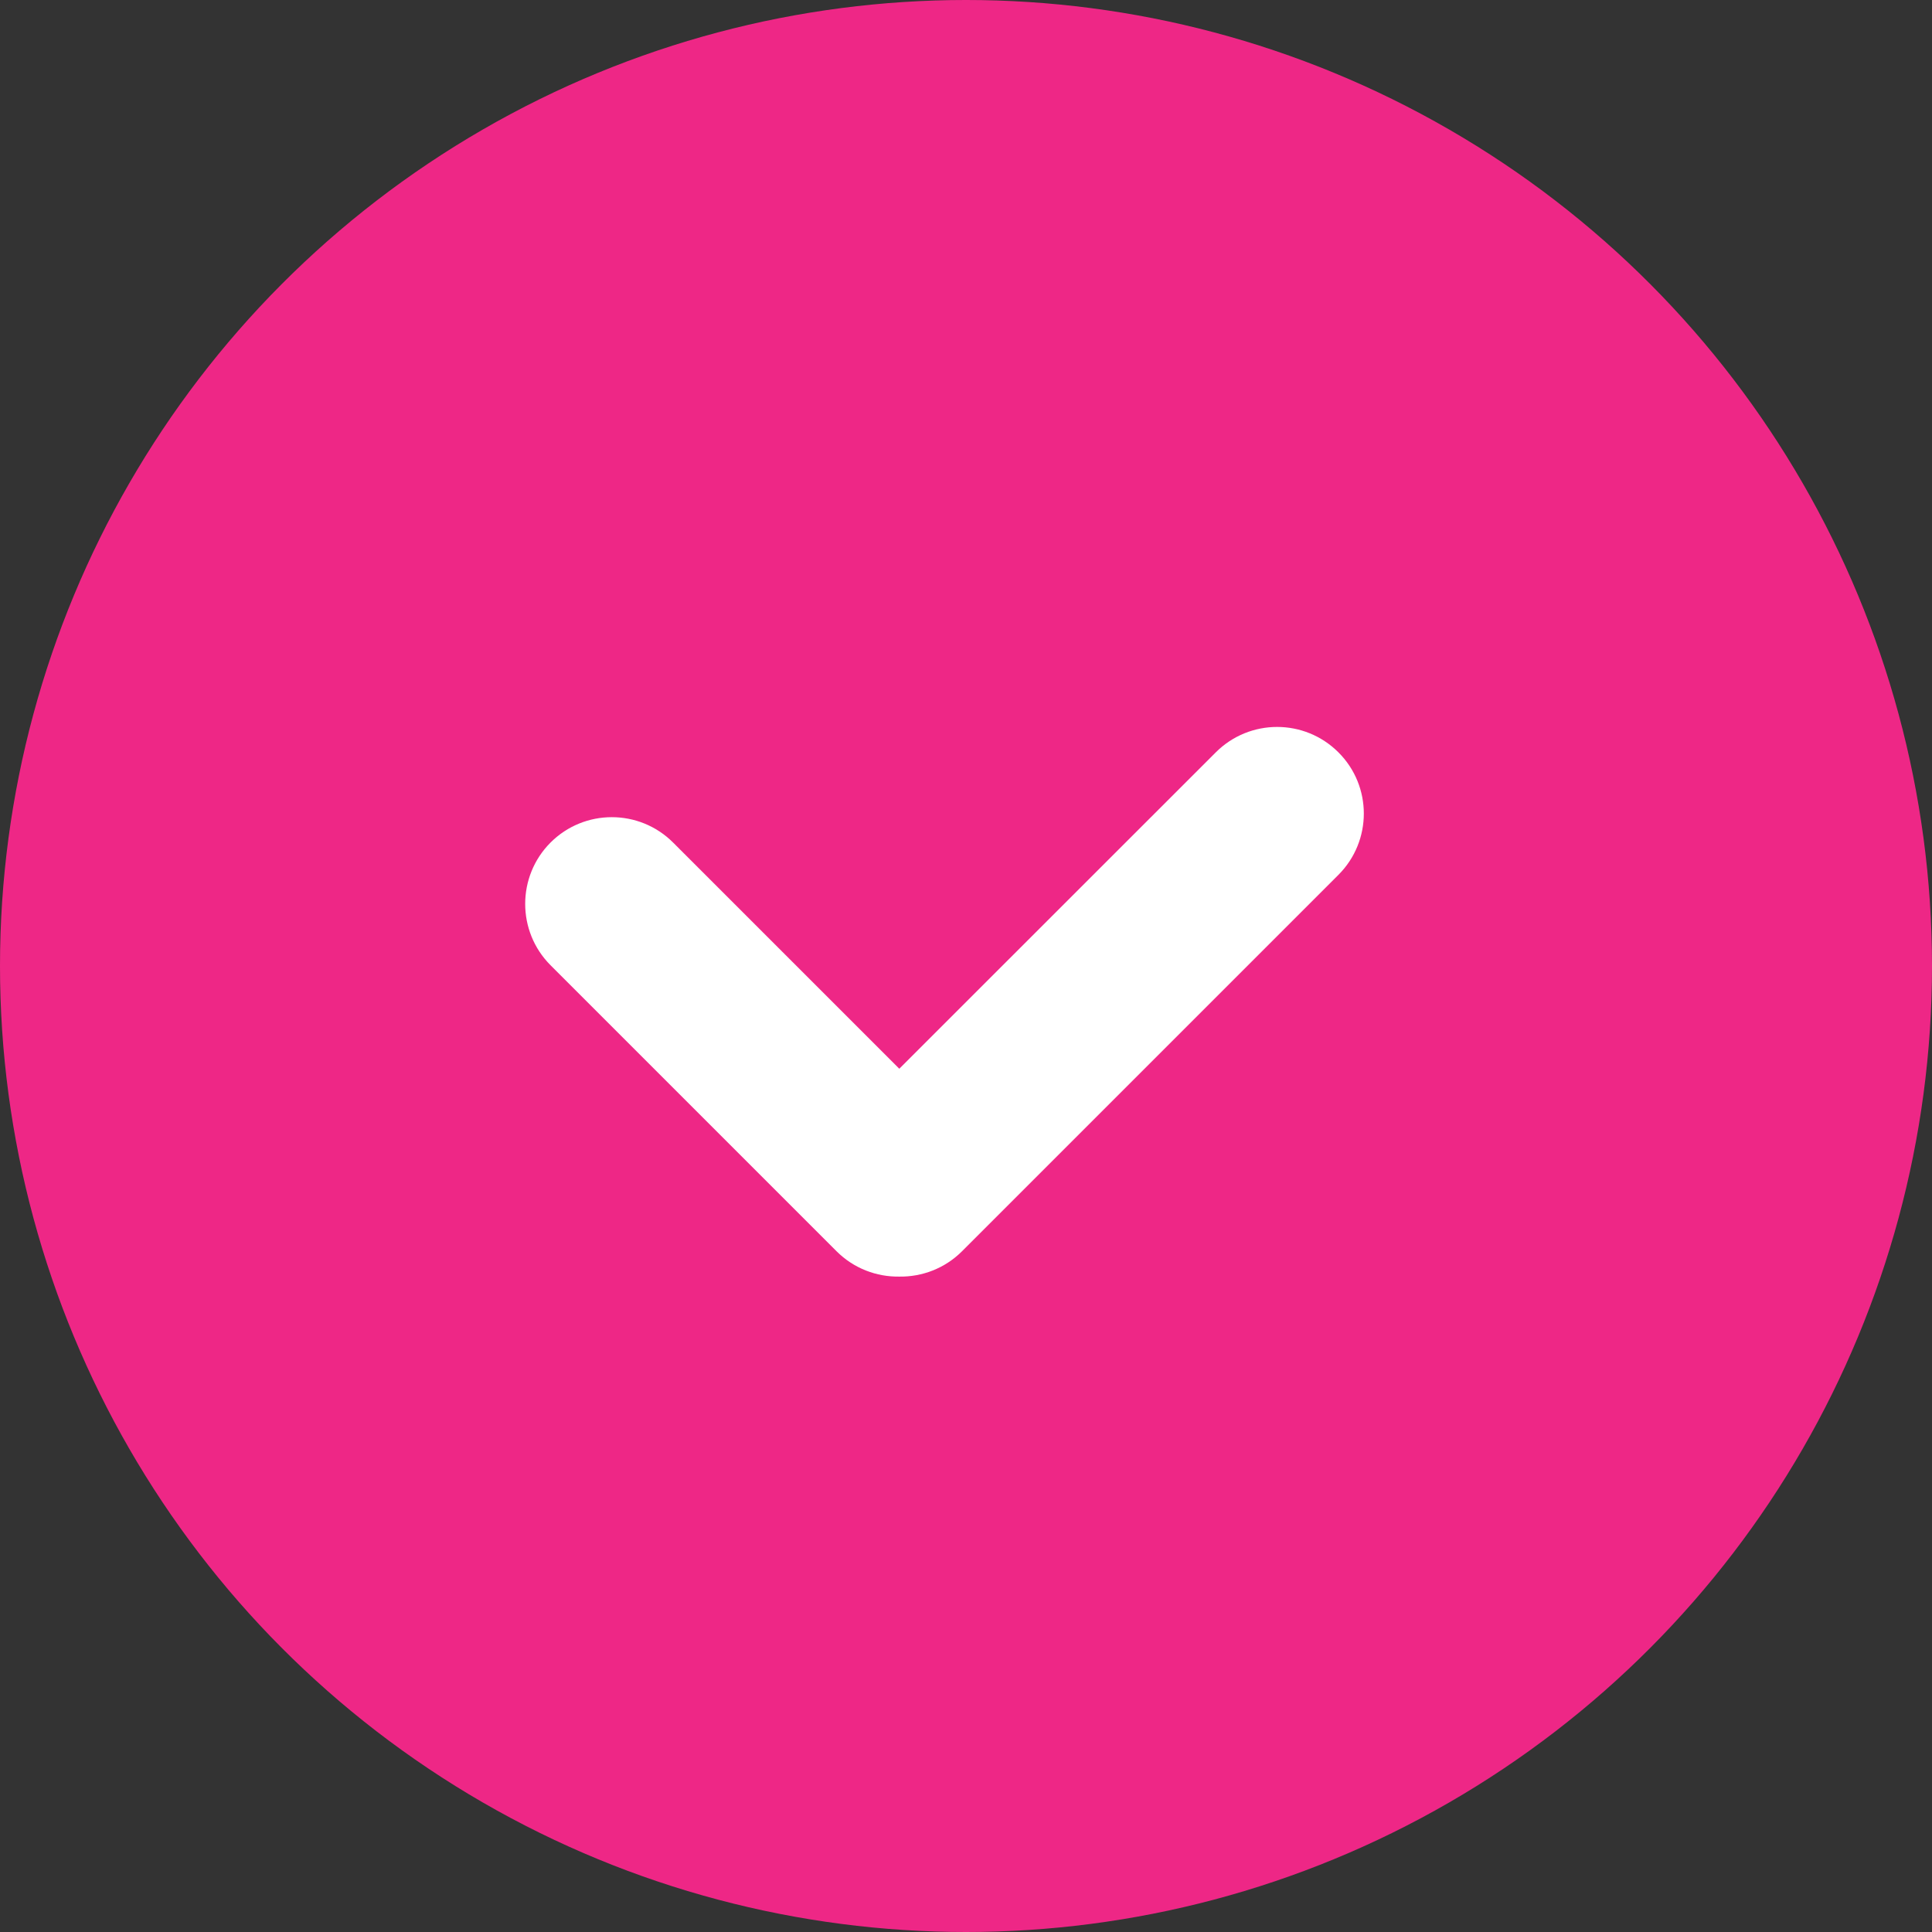 <svg width="17" height="17" viewBox="0 0 17 17" fill="none" xmlns="http://www.w3.org/2000/svg">
<rect x="0" y="0" width="17" height="17" fill="#333333" stroke="none"/>
<circle cx="8.5" cy="8.5" r="8.5" fill="#EE2786"/>
<path fill-rule="evenodd" clip-rule="evenodd" d="M11.777 6.62C11.479 6.322 10.996 6.322 10.698 6.62L7.913 9.404L5.923 7.414C5.625 7.116 5.142 7.116 4.844 7.414C4.547 7.712 4.547 8.195 4.844 8.493L7.361 11.01C7.513 11.162 7.714 11.236 7.913 11.233C8.112 11.236 8.313 11.162 8.465 11.01L11.777 7.698C12.075 7.4 12.075 6.917 11.777 6.62Z" fill="white"/>
</svg>
